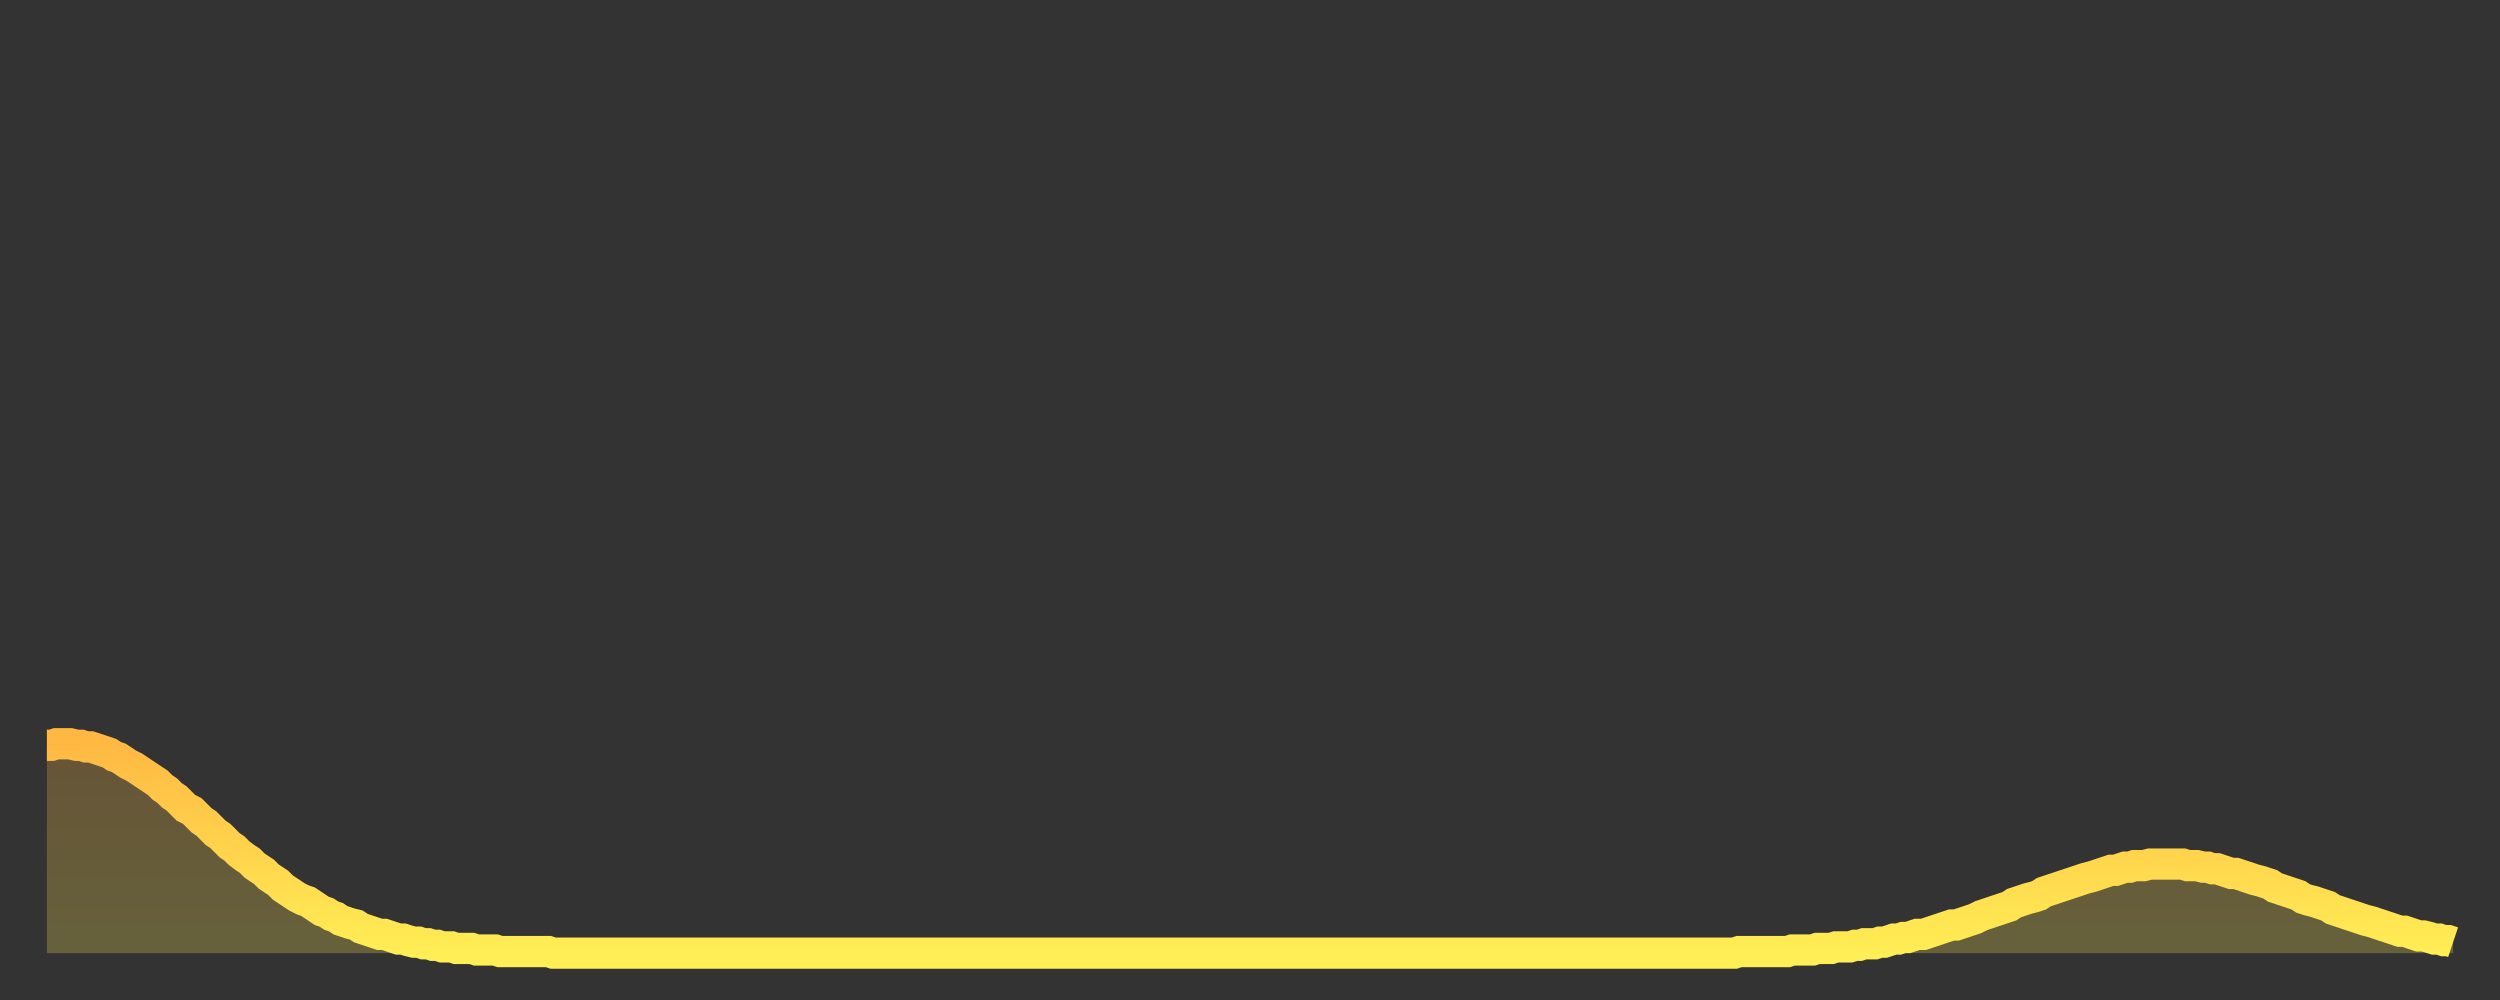 <?xml version="1.0" encoding="utf-8" ?>
<svg baseProfile="full" height="64" version="1.1" width="160" xmlns="http://www.w3.org/2000/svg" xmlns:ev="http://www.w3.org/2001/xml-events" xmlns:xlink="http://www.w3.org/1999/xlink"><rect width="100%" height="100%" fill="#333333" stroke="none"/><defs><linearGradient id="id8084" x1="0" x2="0" y1="0" y2="1"><stop offset="0%" stop-color="#ffb943" /><stop offset="50%" stop-color="#ffd34c" /><stop offset="100%" stop-color="#ffee55" /></linearGradient></defs><g transform="translate(3,3)"><g><path d="M 0.0 44.7 0.3 44.7 0.6 44.6 0.9 44.6 1.2 44.6 1.5 44.6 1.9 44.7 2.2 44.7 2.5 44.8 2.8 44.8 3.1 44.9 3.4 45.0 3.7 45.1 4.0 45.2 4.3 45.4 4.6 45.5 4.9 45.7 5.2 45.9 5.6 46.1 5.9 46.3 6.2 46.5 6.5 46.7 6.8 46.9 7.1 47.1 7.4 47.4 7.7 47.6 8.0 47.9 8.3 48.1 8.6 48.4 8.9 48.7 9.3 48.9 9.6 49.2 9.9 49.5 10.2 49.7 10.5 50.0 10.8 50.3 11.1 50.5 11.4 50.8 11.7 51.1 12.0 51.3 12.3 51.6 12.7 51.9 13.0 52.1 13.3 52.4 13.6 52.6 13.9 52.8 14.2 53.1 14.5 53.3 14.8 53.5 15.1 53.8 15.4 54.0 15.7 54.2 16.0 54.4 16.4 54.6 16.7 54.7 17.0 54.9 17.3 55.1 17.6 55.3 17.9 55.4 18.2 55.6 18.5 55.7 18.8 55.9 19.1 56.0 19.4 56.1 19.8 56.2 20.1 56.4 20.4 56.5 20.7 56.6 21.0 56.7 21.3 56.8 21.6 56.8 21.9 56.9 22.2 57.0 22.5 57.1 22.8 57.1 23.1 57.2 23.5 57.3 23.8 57.3 24.1 57.4 24.4 57.4 24.7 57.5 25.0 57.5 25.3 57.6 25.6 57.6 25.9 57.6 26.2 57.7 26.5 57.7 26.8 57.7 27.2 57.7 27.5 57.8 27.8 57.8 28.1 57.8 28.4 57.8 28.7 57.8 29.0 57.9 29.3 57.9 29.6 57.9 29.9 57.9 30.2 57.9 30.6 57.9 30.9 57.9 31.2 57.9 31.5 57.9 31.8 57.9 32.1 57.9 32.4 58.0 32.7 58.0 33.0 58.0 33.3 58.0 33.6 58.0 33.9 58.0 34.3 58.0 34.6 58.0 34.9 58.0 35.2 58.0 35.5 58.0 35.8 58.0 36.1 58.0 36.4 58.0 36.7 58.0 37.0 58.0 37.3 58.0 37.7 58.0 38.0 58.0 38.3 58.0 38.6 58.0 38.9 58.0 39.2 58.0 39.5 58.0 39.8 58.0 40.1 58.0 40.4 58.0 40.7 58.0 41.0 58.0 41.4 58.0 41.7 58.0 42.0 58.0 42.3 58.0 42.6 58.0 42.9 58.0 43.2 58.0 43.5 58.0 43.8 58.0 44.1 58.0 44.4 58.0 44.7 58.0 45.1 58.0 45.4 58.0 45.7 58.0 46.0 58.0 46.3 58.0 46.6 58.0 46.9 58.0 47.2 58.0 47.5 58.0 47.8 58.0 48.1 58.0 48.5 58.0 48.8 58.0 49.1 58.0 49.4 58.0 49.7 58.0 50.0 58.0 50.3 58.0 50.6 58.0 50.9 58.0 51.2 58.0 51.5 58.0 51.8 58.0 52.2 58.0 52.5 58.0 52.8 58.0 53.1 58.0 53.4 58.0 53.7 58.0 54.0 58.0 54.3 58.0 54.6 58.0 54.9 58.0 55.2 58.0 55.6 58.0 55.9 58.0 56.2 58.0 56.5 58.0 56.8 58.0 57.1 58.0 57.4 58.0 57.7 58.0 58.0 58.0 58.3 58.0 58.6 58.0 58.9 58.0 59.3 58.0 59.6 58.0 59.9 58.0 60.2 58.0 60.5 58.0 60.8 58.0 61.1 58.0 61.4 58.0 61.7 58.0 62.0 58.0 62.3 58.0 62.6 58.0 63.0 58.0 63.3 58.0 63.6 58.0 63.9 58.0 64.2 58.0 64.5 58.0 64.8 58.0 65.1 58.0 65.4 58.0 65.7 58.0 66.0 58.0 66.4 58.0 66.7 58.0 67.0 58.0 67.3 58.0 67.6 58.0 67.9 58.0 68.2 58.0 68.5 58.0 68.8 58.0 69.1 58.0 69.4 58.0 69.7 58.0 70.1 58.0 70.4 58.0 70.7 58.0 71.0 58.0 71.3 58.0 71.6 58.0 71.9 58.0 72.2 58.0 72.5 58.0 72.8 58.0 73.1 58.0 73.5 58.0 73.8 58.0 74.1 58.0 74.4 58.0 74.7 58.0 75.0 58.0 75.3 58.0 75.6 58.0 75.9 58.0 76.2 58.0 76.5 58.0 76.8 58.0 77.2 58.0 77.5 58.0 77.8 58.0 78.1 58.0 78.4 58.0 78.7 58.0 79.0 58.0 79.3 58.0 79.6 58.0 79.9 58.0 80.2 58.0 80.5 58.0 80.9 58.0 81.2 58.0 81.5 58.0 81.8 58.0 82.1 58.0 82.4 58.0 82.7 58.0 83.0 58.0 83.3 58.0 83.6 58.0 83.9 58.0 84.3 58.0 84.6 58.0 84.9 58.0 85.2 58.0 85.5 58.0 85.8 58.0 86.1 58.0 86.4 58.0 86.7 58.0 87.0 58.0 87.3 58.0 87.6 58.0 88.0 58.0 88.3 58.0 88.6 58.0 88.9 58.0 89.2 58.0 89.5 58.0 89.8 58.0 90.1 58.0 90.4 58.0 90.7 58.0 91.0 58.0 91.4 58.0 91.7 58.0 92.0 58.0 92.3 58.0 92.6 58.0 92.9 58.0 93.2 58.0 93.5 58.0 93.8 58.0 94.1 58.0 94.4 58.0 94.7 58.0 95.1 58.0 95.4 58.0 95.7 58.0 96.0 58.0 96.3 58.0 96.6 58.0 96.9 58.0 97.2 58.0 97.5 58.0 97.8 58.0 98.1 58.0 98.4 58.0 98.8 58.0 99.1 58.0 99.4 58.0 99.7 58.0 100.0 58.0 100.3 58.0 100.6 58.0 100.9 58.0 101.2 58.0 101.5 58.0 101.8 58.0 102.2 58.0 102.5 58.0 102.8 58.0 103.1 58.0 103.4 58.0 103.7 58.0 104.0 58.0 104.3 58.0 104.6 58.0 104.9 58.0 105.2 58.0 105.5 58.0 105.9 58.0 106.2 58.0 106.5 58.0 106.8 58.0 107.1 58.0 107.4 58.0 107.7 58.0 108.0 58.0 108.3 57.9 108.6 57.9 108.9 57.9 109.3 57.9 109.6 57.9 109.9 57.9 110.2 57.9 110.5 57.9 110.8 57.9 111.1 57.9 111.4 57.9 111.7 57.8 112.0 57.8 112.3 57.8 112.6 57.8 113.0 57.8 113.3 57.7 113.6 57.7 113.9 57.7 114.2 57.7 114.5 57.6 114.8 57.6 115.1 57.6 115.4 57.6 115.7 57.5 116.0 57.5 116.3 57.4 116.7 57.4 117.0 57.4 117.3 57.3 117.6 57.3 117.9 57.2 118.2 57.1 118.5 57.1 118.8 57.0 119.1 57.0 119.4 56.9 119.7 56.8 120.1 56.8 120.4 56.7 120.7 56.6 121.0 56.5 121.3 56.4 121.6 56.3 121.9 56.2 122.2 56.2 122.5 56.1 122.8 56.0 123.1 55.9 123.4 55.8 123.8 55.6 124.1 55.5 124.4 55.4 124.7 55.3 125.0 55.2 125.3 55.1 125.6 55.0 125.9 54.8 126.2 54.7 126.5 54.6 126.8 54.5 127.2 54.4 127.5 54.3 127.8 54.1 128.1 54.0 128.4 53.9 128.7 53.8 129.0 53.7 129.3 53.6 129.6 53.5 129.9 53.4 130.2 53.3 130.5 53.2 130.9 53.1 131.2 53.0 131.5 52.9 131.8 52.8 132.1 52.7 132.4 52.7 132.7 52.6 133.0 52.5 133.3 52.5 133.6 52.4 133.9 52.4 134.2 52.4 134.6 52.3 134.9 52.3 135.2 52.3 135.5 52.3 135.8 52.3 136.1 52.3 136.4 52.3 136.7 52.3 137.0 52.4 137.3 52.4 137.6 52.4 138.0 52.5 138.3 52.5 138.6 52.6 138.9 52.6 139.2 52.7 139.5 52.8 139.8 52.9 140.1 52.9 140.4 53.0 140.7 53.1 141.0 53.2 141.3 53.3 141.7 53.4 142.0 53.5 142.3 53.6 142.6 53.8 142.9 53.9 143.2 54.0 143.5 54.1 143.8 54.2 144.1 54.3 144.4 54.5 144.7 54.6 145.1 54.7 145.4 54.8 145.7 54.9 146.0 55.0 146.3 55.2 146.6 55.3 146.9 55.4 147.2 55.5 147.5 55.6 147.8 55.7 148.1 55.8 148.4 55.9 148.8 56.0 149.1 56.1 149.4 56.2 149.7 56.3 150.0 56.4 150.3 56.5 150.6 56.6 150.9 56.6 151.2 56.7 151.5 56.8 151.8 56.9 152.1 56.9 152.5 57.0 152.8 57.1 153.1 57.1 153.4 57.2 153.7 57.2 154.0 57.3" fill="none" id="graph-curve" opacity="1" stroke="url(#id8084)" stroke-width="2" /><path d="M 0 58 L 0.0 44.7 0.3 44.7 0.6 44.6 0.9 44.6 1.2 44.6 1.5 44.6 1.9 44.7 2.2 44.7 2.5 44.8 2.8 44.8 3.1 44.9 3.4 45.0 3.7 45.1 4.0 45.2 4.3 45.4 4.6 45.5 4.9 45.7 5.2 45.9 5.6 46.1 5.9 46.3 6.2 46.5 6.5 46.7 6.8 46.9 7.1 47.1 7.4 47.4 7.7 47.6 8.0 47.9 8.3 48.1 8.6 48.4 8.9 48.7 9.3 48.9 9.6 49.2 9.9 49.5 10.2 49.7 10.5 50.0 10.8 50.3 11.1 50.5 11.4 50.8 11.7 51.1 12.0 51.3 12.3 51.6 12.7 51.9 13.0 52.1 13.3 52.4 13.6 52.6 13.9 52.8 14.2 53.1 14.5 53.3 14.8 53.5 15.1 53.8 15.4 54.0 15.7 54.2 16.0 54.4 16.4 54.6 16.7 54.7 17.0 54.9 17.3 55.1 17.6 55.3 17.9 55.4 18.2 55.6 18.5 55.7 18.8 55.9 19.1 56.0 19.4 56.1 19.8 56.2 20.1 56.4 20.4 56.5 20.7 56.6 21.0 56.7 21.3 56.8 21.6 56.8 21.9 56.9 22.2 57.0 22.5 57.1 22.8 57.1 23.1 57.2 23.5 57.3 23.8 57.3 24.1 57.4 24.4 57.4 24.7 57.5 25.0 57.5 25.3 57.6 25.6 57.6 25.9 57.6 26.2 57.7 26.5 57.7 26.8 57.7 27.2 57.7 27.5 57.8 27.8 57.8 28.1 57.8 28.4 57.8 28.7 57.8 29.0 57.9 29.3 57.9 29.6 57.9 29.9 57.9 30.2 57.9 30.6 57.9 30.9 57.9 31.2 57.9 31.5 57.9 31.8 57.9 32.1 57.9 32.4 58.0 32.7 58.0 33.0 58.0 33.3 58.0 33.6 58.0 33.9 58.0 34.3 58.0 34.6 58.0 34.9 58.0 35.2 58.0 35.5 58.0 35.8 58.0 36.1 58.0 36.4 58.0 36.7 58.0 37.0 58.0 37.3 58.0 37.7 58.0 38.0 58.0 38.3 58.0 38.6 58.0 38.9 58.0 39.2 58.0 39.5 58.0 39.8 58.0 40.1 58.0 40.4 58.0 40.7 58.0 41.0 58.0 41.4 58.0 41.7 58.0 42.0 58.0 42.3 58.0 42.6 58.0 42.9 58.0 43.2 58.0 43.5 58.0 43.8 58.0 44.1 58.0 44.4 58.0 44.7 58.0 45.1 58.0 45.4 58.0 45.7 58.0 46.0 58.0 46.3 58.0 46.6 58.0 46.9 58.0 47.2 58.0 47.5 58.0 47.8 58.0 48.1 58.0 48.5 58.0 48.8 58.0 49.1 58.0 49.4 58.0 49.7 58.0 50.0 58.0 50.3 58.0 50.6 58.0 50.9 58.0 51.2 58.0 51.5 58.0 51.8 58.0 52.2 58.0 52.5 58.0 52.8 58.0 53.1 58.0 53.4 58.0 53.7 58.0 54.0 58.0 54.3 58.0 54.6 58.0 54.9 58.0 55.2 58.0 55.6 58.0 55.9 58.0 56.2 58.0 56.5 58.0 56.8 58.0 57.1 58.0 57.4 58.0 57.7 58.0 58.0 58.0 58.3 58.0 58.6 58.0 58.9 58.0 59.3 58.0 59.6 58.0 59.9 58.0 60.2 58.0 60.5 58.0 60.8 58.0 61.1 58.0 61.4 58.0 61.7 58.0 62.0 58.0 62.3 58.0 62.6 58.0 63.0 58.0 63.3 58.0 63.6 58.0 63.9 58.0 64.2 58.0 64.5 58.0 64.8 58.0 65.1 58.0 65.4 58.0 65.7 58.0 66.0 58.0 66.4 58.0 66.7 58.0 67.0 58.0 67.3 58.0 67.6 58.0 67.9 58.0 68.2 58.0 68.5 58.0 68.8 58.0 69.1 58.0 69.4 58.0 69.7 58.0 70.1 58.0 70.4 58.0 70.7 58.0 71.0 58.0 71.3 58.0 71.6 58.0 71.9 58.0 72.2 58.0 72.5 58.0 72.8 58.0 73.1 58.0 73.5 58.0 73.8 58.0 74.1 58.0 74.4 58.0 74.7 58.0 75.0 58.0 75.3 58.0 75.6 58.0 75.9 58.0 76.2 58.0 76.5 58.0 76.8 58.0 77.2 58.0 77.5 58.0 77.8 58.0 78.1 58.0 78.4 58.0 78.7 58.0 79.0 58.0 79.3 58.0 79.6 58.0 79.9 58.0 80.2 58.0 80.5 58.0 80.9 58.0 81.2 58.0 81.5 58.0 81.8 58.0 82.1 58.0 82.4 58.0 82.7 58.0 83.0 58.0 83.3 58.0 83.6 58.0 83.9 58.0 84.3 58.0 84.6 58.0 84.9 58.0 85.2 58.0 85.5 58.0 85.8 58.0 86.1 58.0 86.4 58.0 86.7 58.0 87.0 58.0 87.3 58.0 87.6 58.0 88.0 58.0 88.3 58.0 88.6 58.0 88.9 58.0 89.2 58.0 89.5 58.0 89.8 58.0 90.1 58.0 90.4 58.0 90.7 58.0 91.0 58.0 91.4 58.0 91.7 58.0 92.0 58.0 92.3 58.0 92.6 58.0 92.9 58.0 93.2 58.0 93.5 58.0 93.8 58.0 94.1 58.0 94.4 58.0 94.7 58.0 95.1 58.0 95.4 58.0 95.7 58.0 96.0 58.0 96.3 58.0 96.6 58.0 96.9 58.0 97.2 58.0 97.5 58.0 97.8 58.0 98.1 58.0 98.4 58.0 98.8 58.0 99.1 58.0 99.4 58.0 99.7 58.0 100.0 58.0 100.3 58.0 100.6 58.0 100.9 58.0 101.2 58.0 101.5 58.0 101.8 58.0 102.2 58.0 102.5 58.0 102.8 58.0 103.1 58.0 103.4 58.0 103.7 58.0 104.0 58.0 104.3 58.0 104.6 58.0 104.9 58.0 105.2 58.0 105.5 58.0 105.9 58.0 106.2 58.0 106.5 58.0 106.8 58.0 107.1 58.0 107.4 58.0 107.7 58.0 108.0 58.0 108.3 57.9 108.6 57.9 108.9 57.9 109.3 57.9 109.6 57.9 109.9 57.9 110.2 57.9 110.5 57.9 110.8 57.9 111.1 57.9 111.4 57.9 111.7 57.8 112.0 57.8 112.3 57.8 112.6 57.8 113.0 57.8 113.3 57.7 113.6 57.7 113.9 57.7 114.2 57.7 114.5 57.6 114.8 57.6 115.1 57.6 115.4 57.6 115.7 57.5 116.0 57.5 116.3 57.4 116.7 57.4 117.0 57.4 117.3 57.3 117.6 57.3 117.9 57.2 118.2 57.1 118.5 57.1 118.8 57.0 119.1 57.0 119.4 56.9 119.7 56.8 120.1 56.8 120.4 56.7 120.7 56.6 121.0 56.5 121.3 56.4 121.6 56.3 121.9 56.2 122.2 56.2 122.5 56.1 122.8 56.0 123.1 55.9 123.4 55.8 123.8 55.6 124.1 55.5 124.4 55.4 124.7 55.3 125.0 55.2 125.3 55.1 125.6 55.0 125.9 54.8 126.2 54.7 126.5 54.6 126.8 54.5 127.2 54.4 127.5 54.3 127.8 54.1 128.1 54.0 128.4 53.9 128.7 53.8 129.0 53.7 129.3 53.6 129.6 53.5 129.9 53.4 130.2 53.3 130.5 53.2 130.9 53.1 131.2 53.0 131.5 52.9 131.8 52.8 132.1 52.7 132.4 52.7 132.7 52.6 133.0 52.5 133.3 52.5 133.6 52.4 133.9 52.4 134.2 52.4 134.6 52.3 134.9 52.3 135.2 52.3 135.5 52.3 135.8 52.3 136.1 52.3 136.4 52.3 136.7 52.3 137.0 52.4 137.3 52.4 137.6 52.4 138.0 52.5 138.3 52.5 138.6 52.6 138.9 52.6 139.2 52.7 139.5 52.8 139.8 52.9 140.1 52.9 140.4 53.0 140.7 53.1 141.0 53.2 141.3 53.3 141.7 53.4 142.0 53.5 142.3 53.6 142.6 53.8 142.9 53.9 143.2 54.0 143.5 54.1 143.8 54.2 144.1 54.3 144.4 54.5 144.7 54.6 145.1 54.7 145.4 54.8 145.7 54.9 146.0 55.0 146.3 55.2 146.6 55.3 146.9 55.4 147.2 55.5 147.5 55.6 147.8 55.7 148.1 55.8 148.4 55.9 148.8 56.0 149.1 56.1 149.4 56.2 149.7 56.3 150.0 56.4 150.3 56.5 150.6 56.6 150.9 56.6 151.2 56.7 151.5 56.8 151.8 56.9 152.1 56.9 152.5 57.0 152.8 57.1 153.1 57.1 153.4 57.2 153.7 57.2 154.0 57.3 154 58" fill="url(#id8084)" fill-opacity=".25" id="graph-shadow" /></g></g></svg>